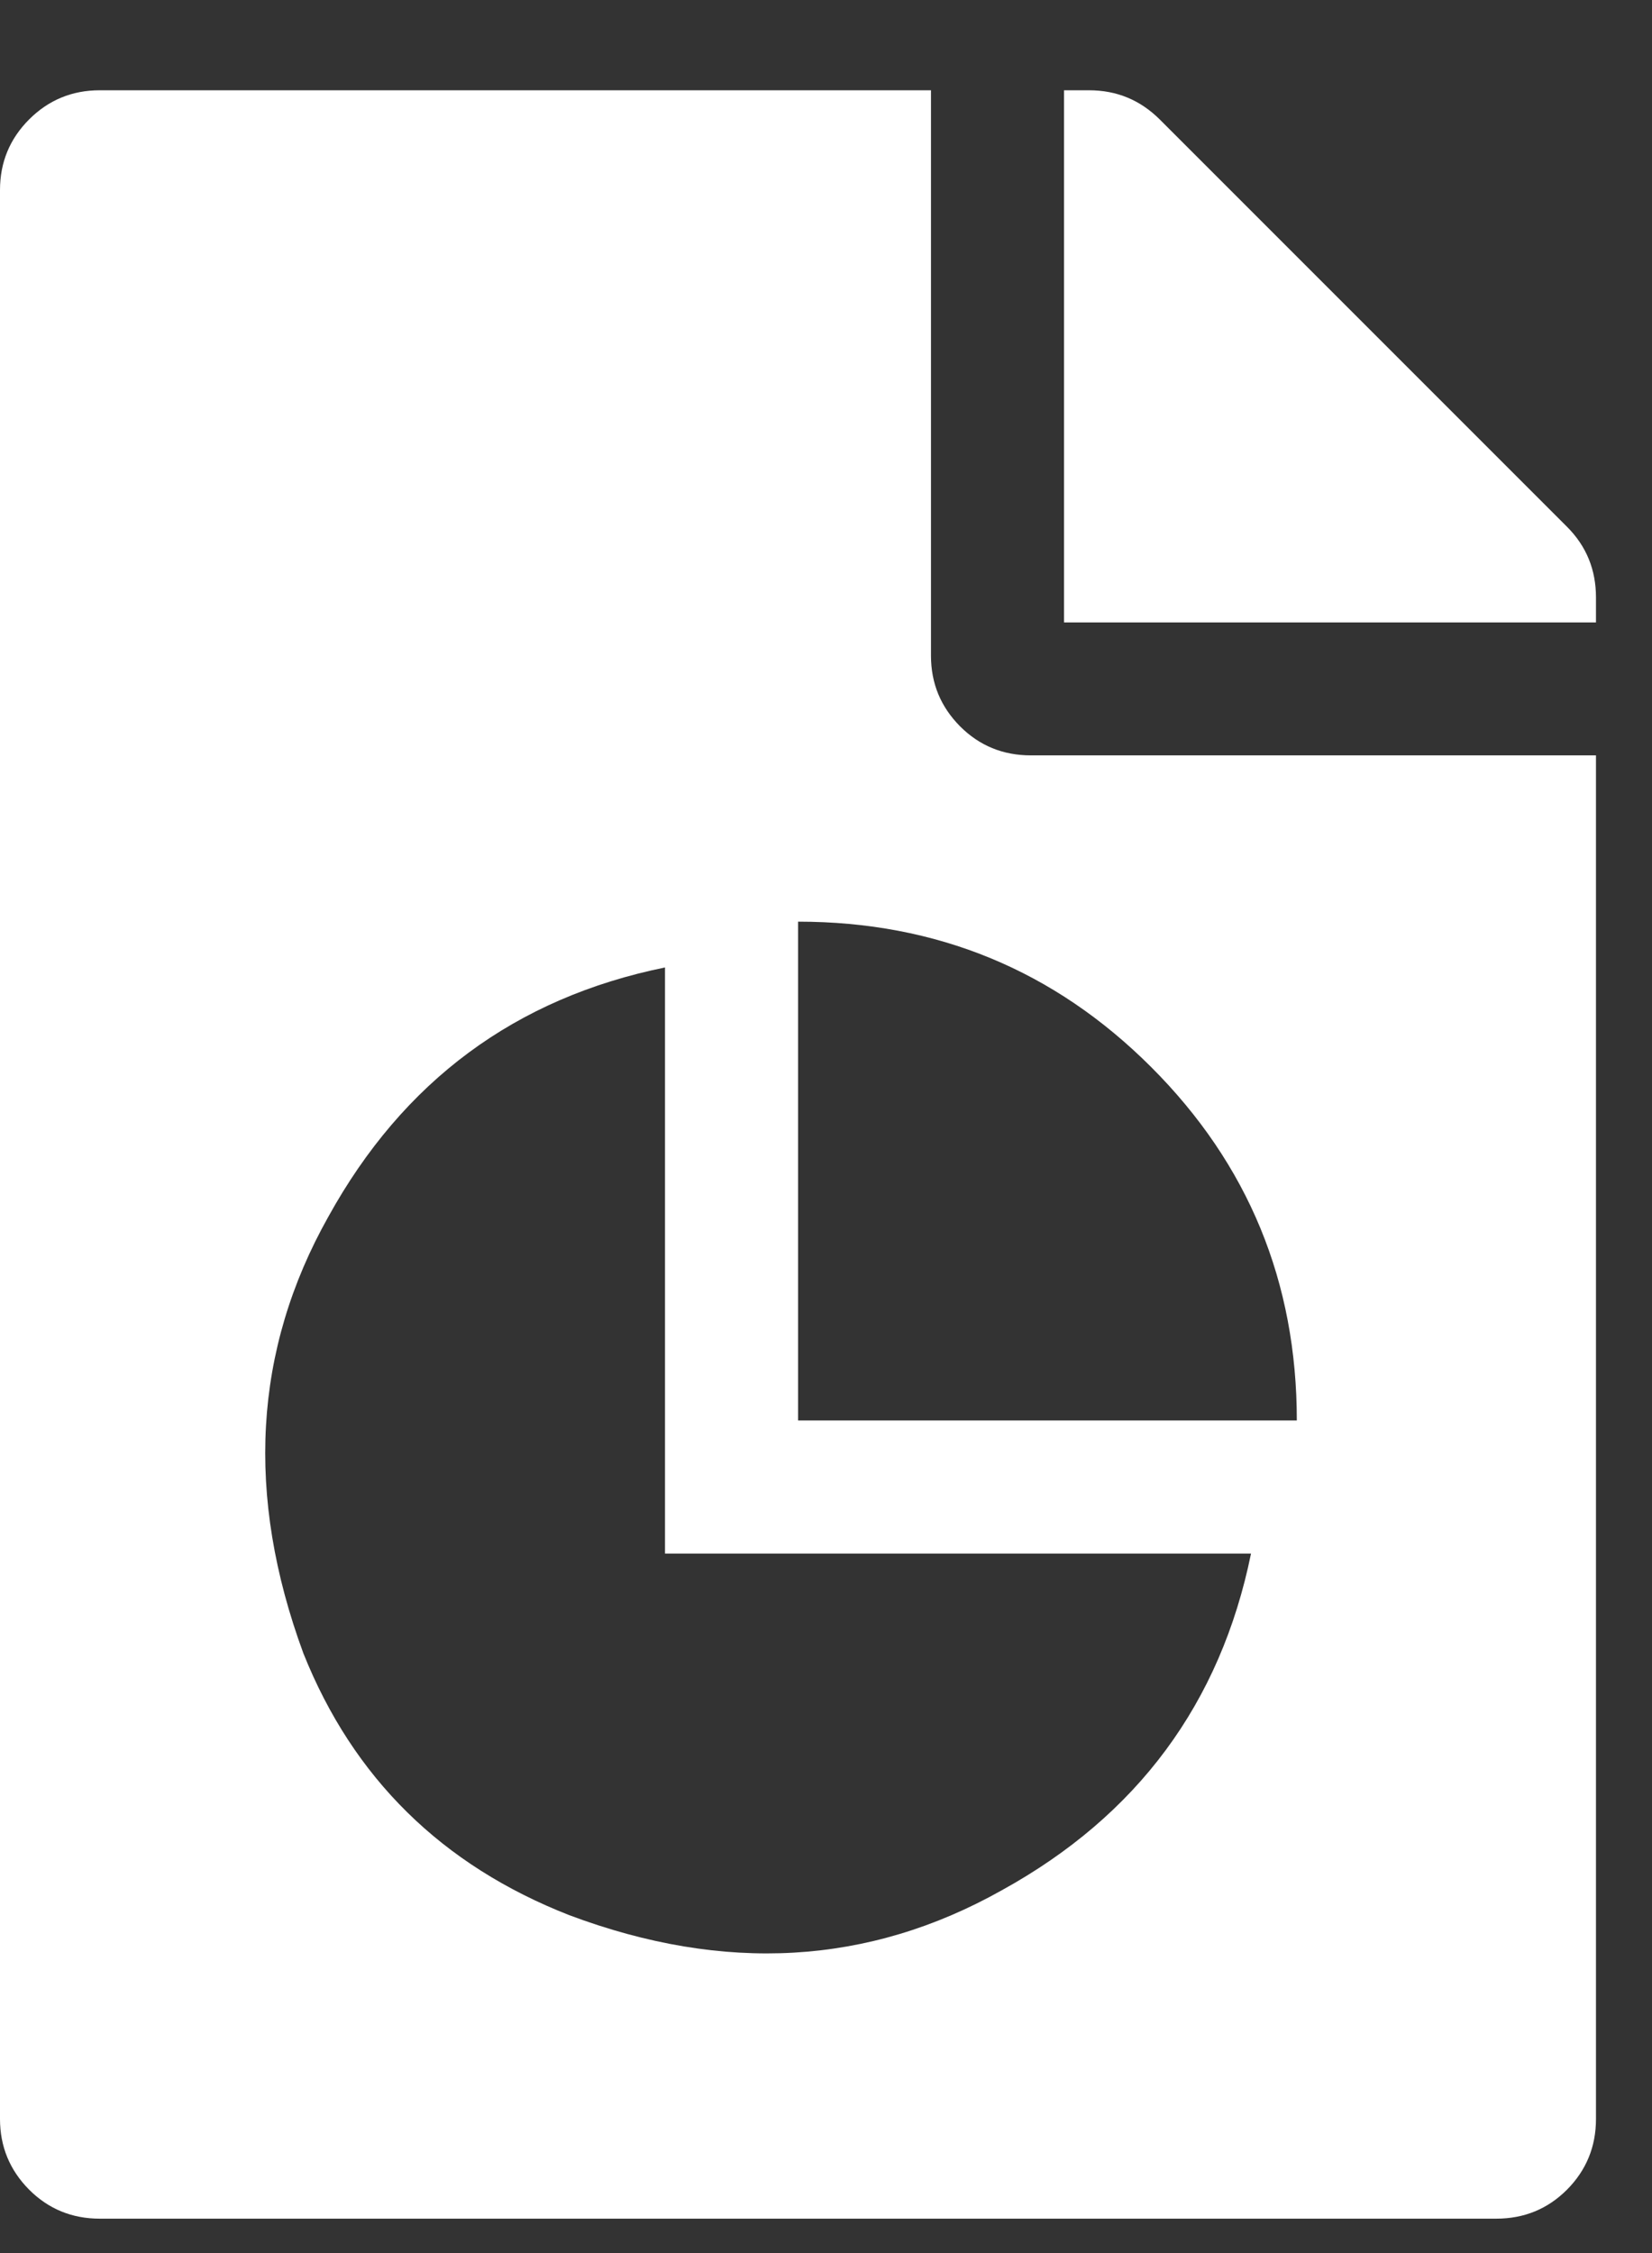 <?xml version="1.0" encoding="UTF-8"?>
<svg xmlns="http://www.w3.org/2000/svg" width="11" height="15" viewBox="0 0 11 15" fill="none">
  <rect x="0" y="0" width="11" height="15" fill="#333333" stroke="none"/>
  <path d="M6.199 4.365C6.199 4.55 6.264 4.706 6.393 4.836C6.522 4.965 6.679 5.029 6.864 5.029H10.627V14.107C10.627 14.291 10.563 14.448 10.434 14.578C10.305 14.707 10.148 14.771 9.963 14.771H0.664C0.48 14.771 0.323 14.707 0.194 14.578C0.065 14.448 0 14.291 0 14.107V1.265C0 1.081 0.065 0.924 0.194 0.795C0.323 0.666 0.48 0.601 0.664 0.601H6.199V4.365ZM3.792 12.751C4.825 13.138 5.784 13.083 6.67 12.585C7.574 12.087 8.127 11.339 8.33 10.343H4.428V6.441C3.432 6.644 2.685 7.197 2.186 8.101C1.688 8.987 1.633 9.956 2.02 11.007C2.352 11.838 2.943 12.419 3.792 12.751ZM8.635 9.457C8.635 8.535 8.312 7.751 7.666 7.105C7.02 6.459 6.236 6.136 5.314 6.136V9.457H8.635ZM10.434 3.507C10.563 3.636 10.627 3.793 10.627 3.978V4.144H7.085V0.601H7.251C7.436 0.601 7.592 0.666 7.722 0.795L10.434 3.507Z" fill="white"></path>
</svg>
